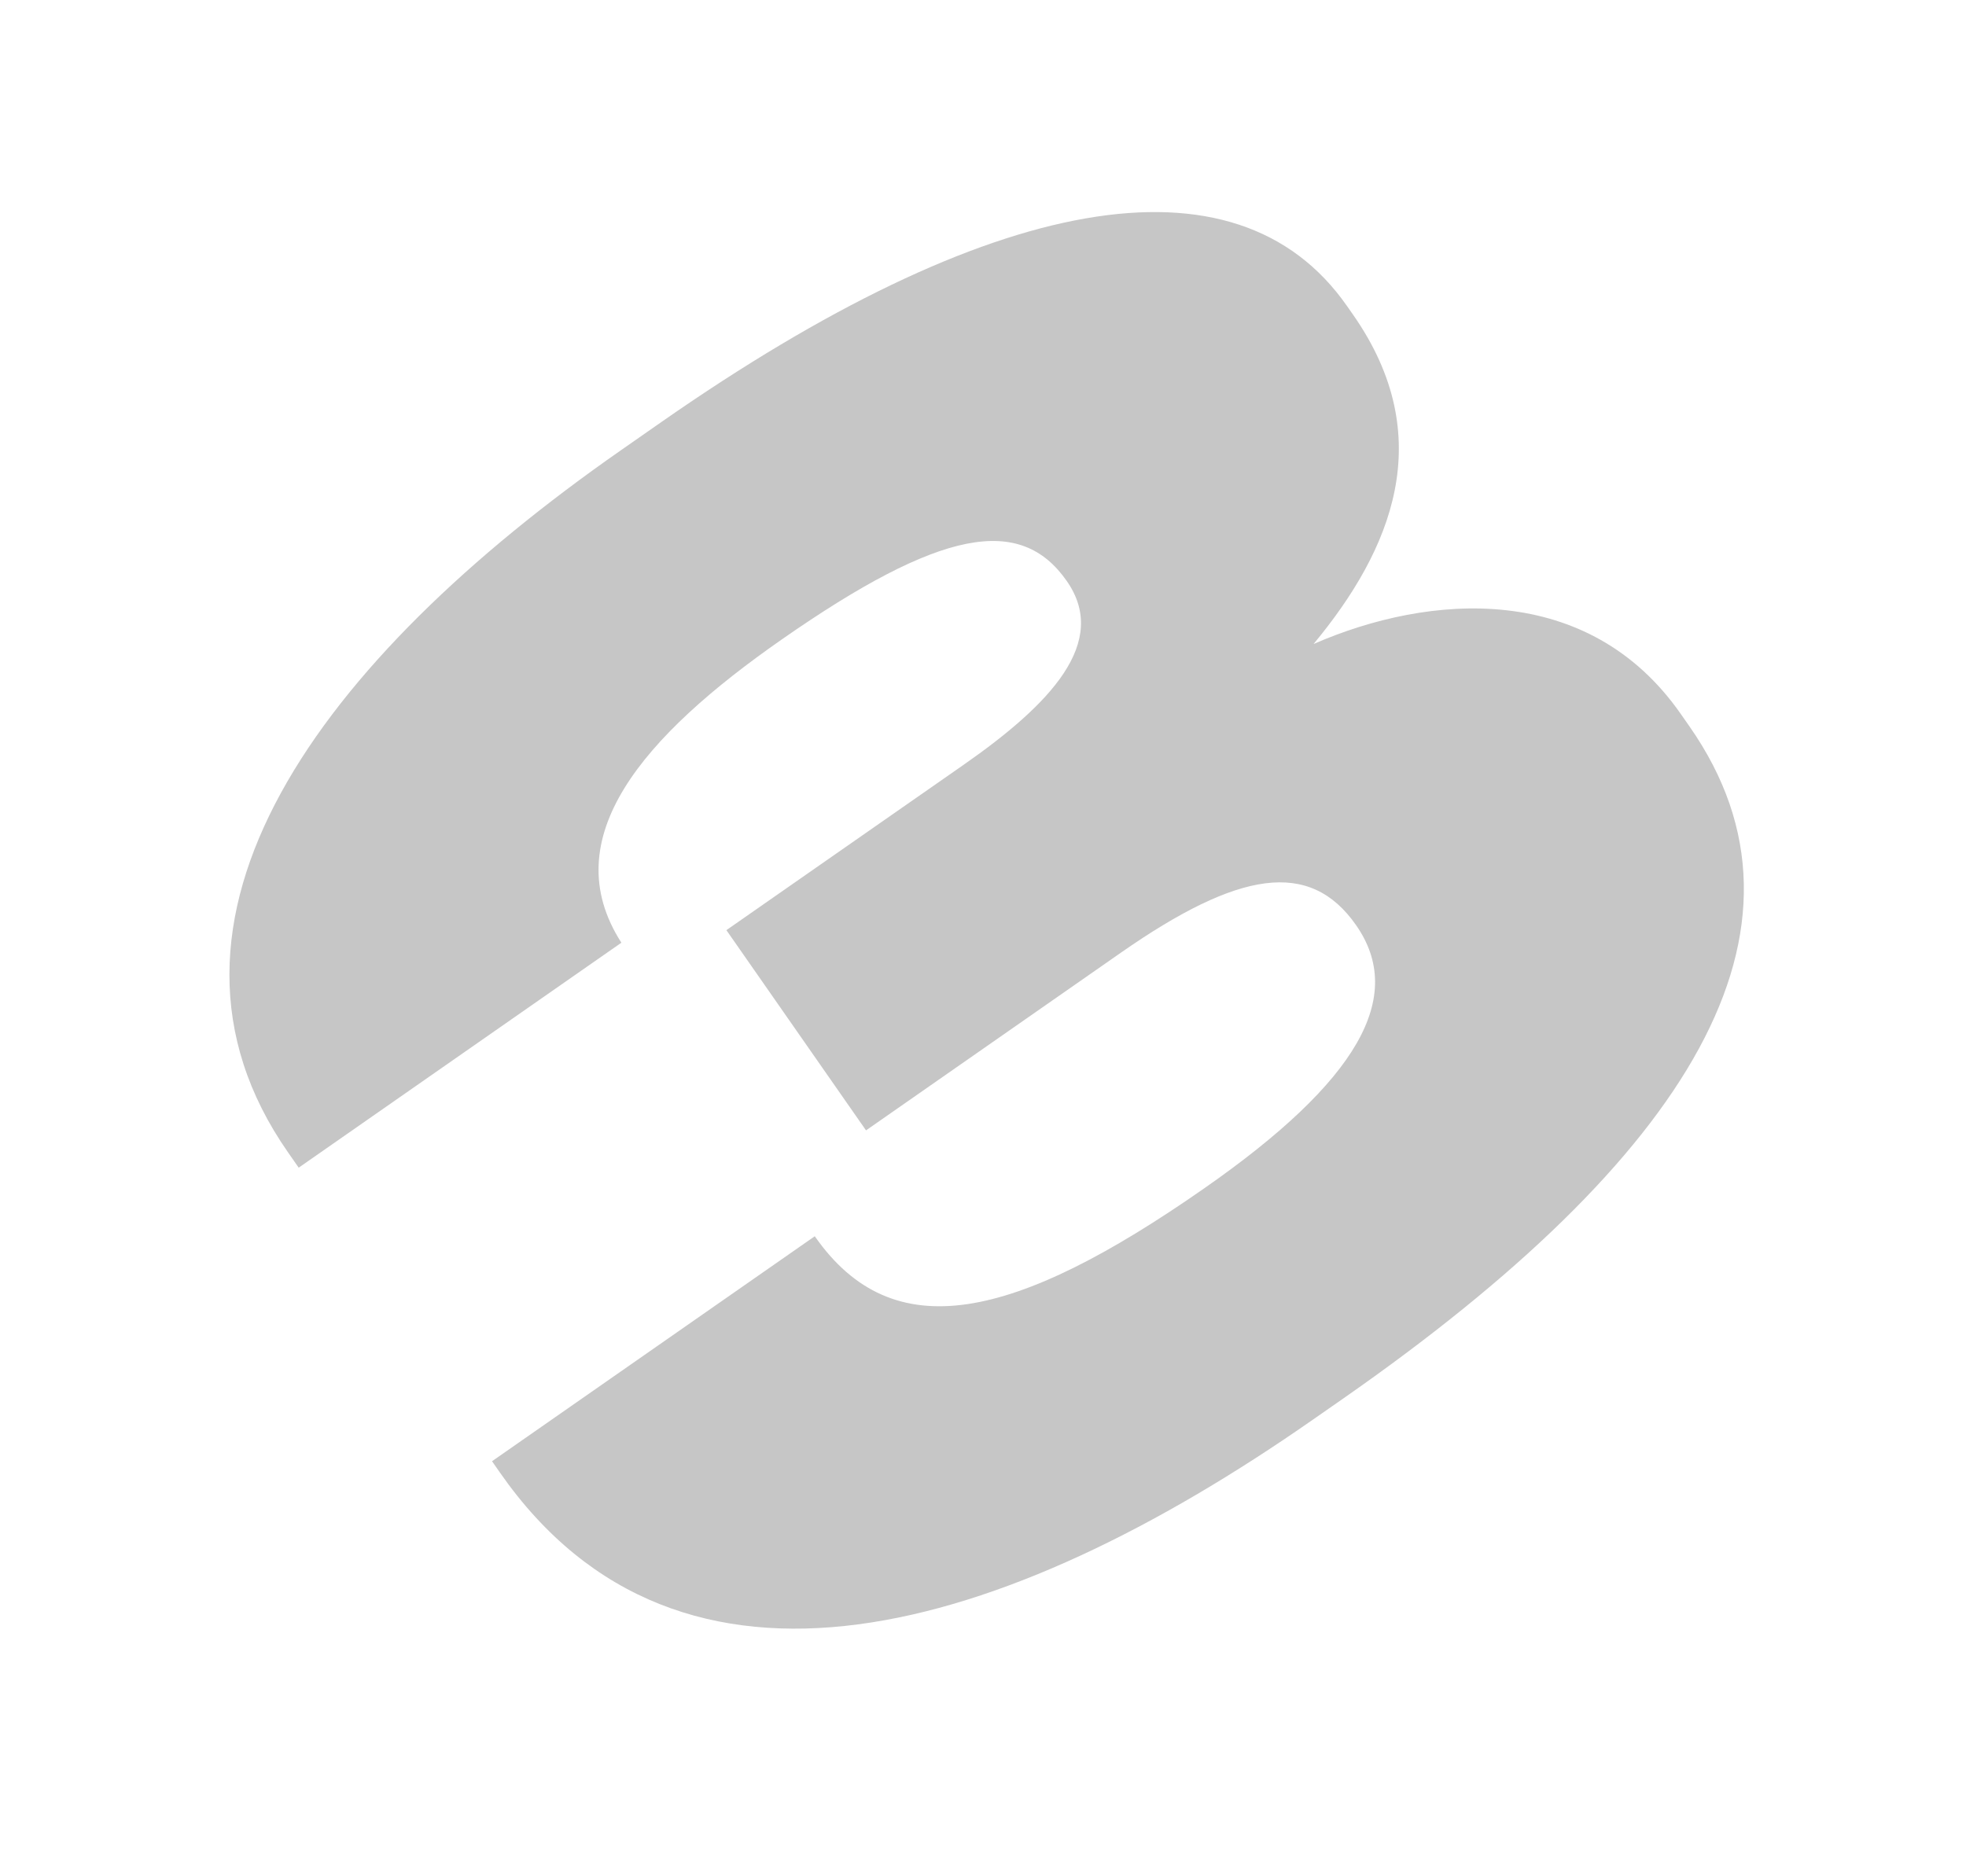 <?xml version="1.0" encoding="UTF-8"?> <svg xmlns="http://www.w3.org/2000/svg" width="44" height="42" viewBox="0 0 44 42" fill="none"> <path d="M37.617 15.982L37.816 16.267C40.981 20.806 37.796 25.913 30.06 31.307L29.375 31.784C22.438 36.621 15.232 38.761 11.191 32.966L11.012 32.709L18.235 27.673C19.986 30.185 22.696 29.568 26.949 26.602C30.403 24.194 31.465 22.309 30.35 20.71C29.315 19.226 27.718 19.491 25.091 21.322L19.382 25.303L16.257 20.821L21.567 17.119C23.508 15.765 24.831 14.376 23.875 13.006C22.84 11.522 21.06 11.829 17.492 14.317C14.409 16.467 12.4 18.758 13.907 21.102L6.685 26.138L6.446 25.795C2.823 20.6 7.162 14.774 13.899 10.077L14.812 9.44C22.149 4.324 27.659 3.282 30.147 6.851L30.287 7.051C32.197 9.791 31.149 12.304 29.398 14.416C32 13.28 35.547 13.013 37.617 15.982Z" fill="#C6C6C6"></path> </svg> 